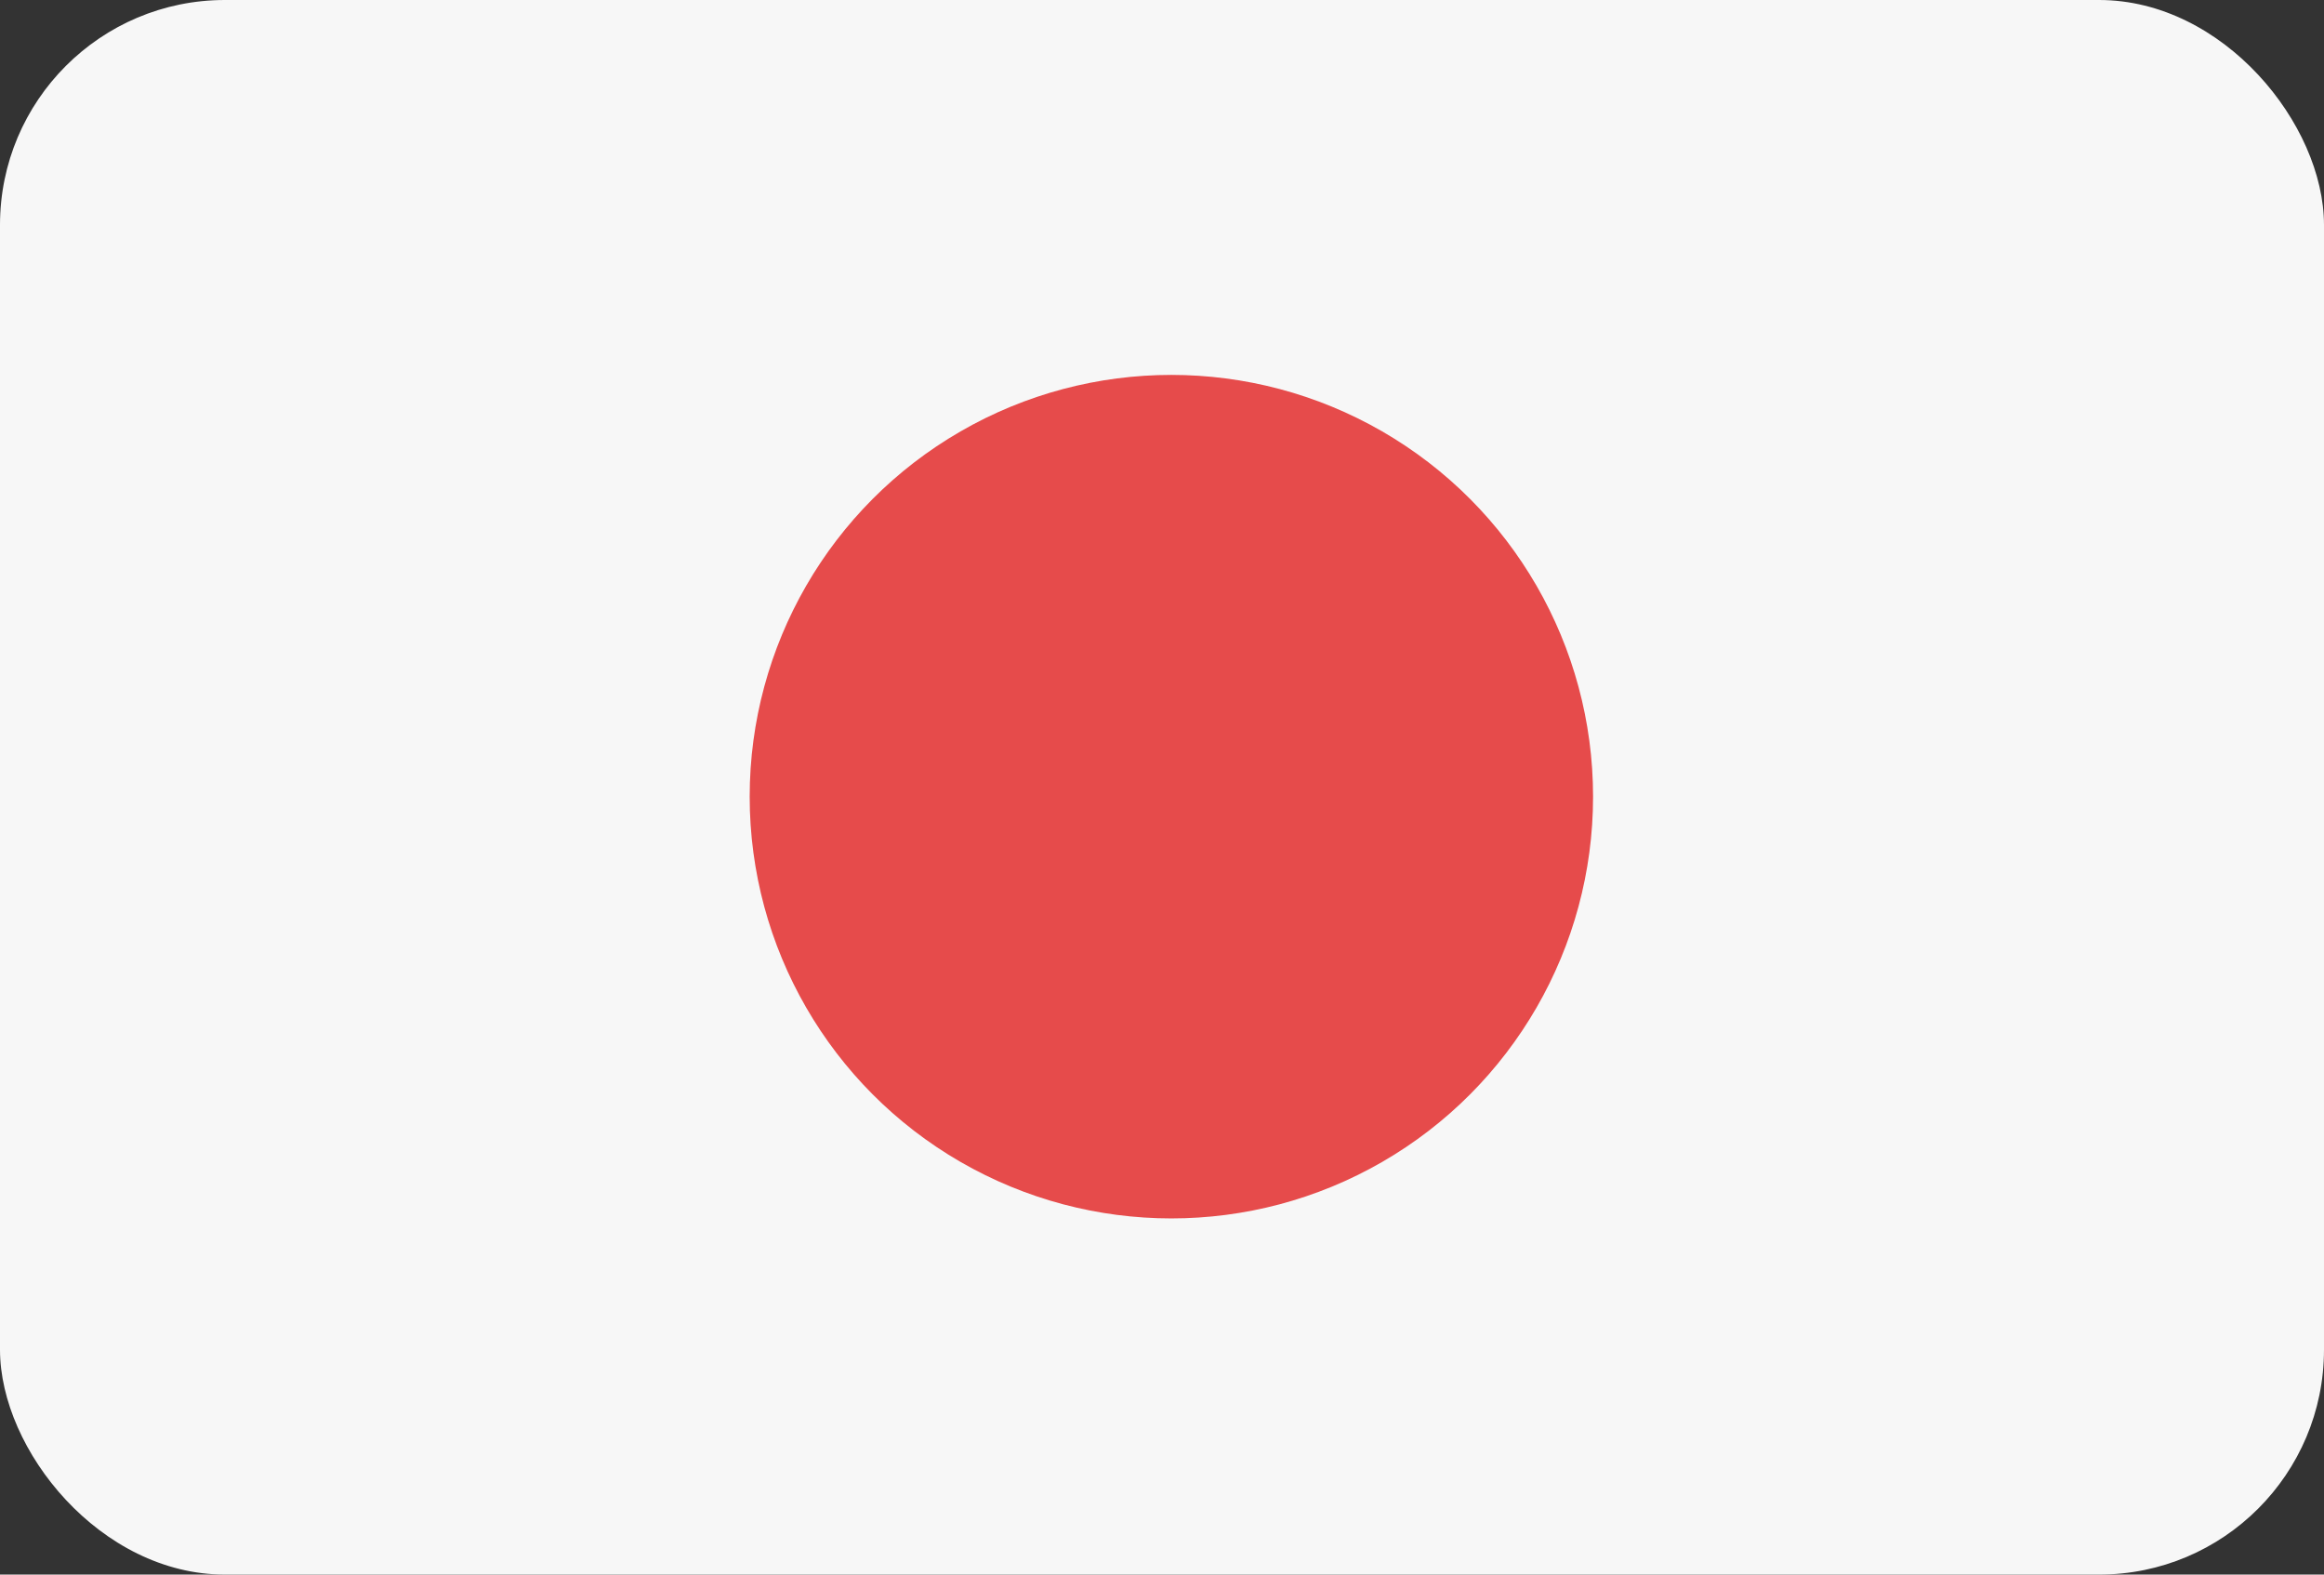 <svg width="31" height="21" viewBox="0 0 31 21" fill="none" xmlns="http://www.w3.org/2000/svg">
<rect x="0" y="0" width="31" height="21" fill="#333333" stroke="none"/>
<rect width="31" height="21" rx="3" fill="#F7F7F7"/>
<circle cx="15.625" cy="10.625" r="5.625" fill="#E64B4B"/>
</svg>
